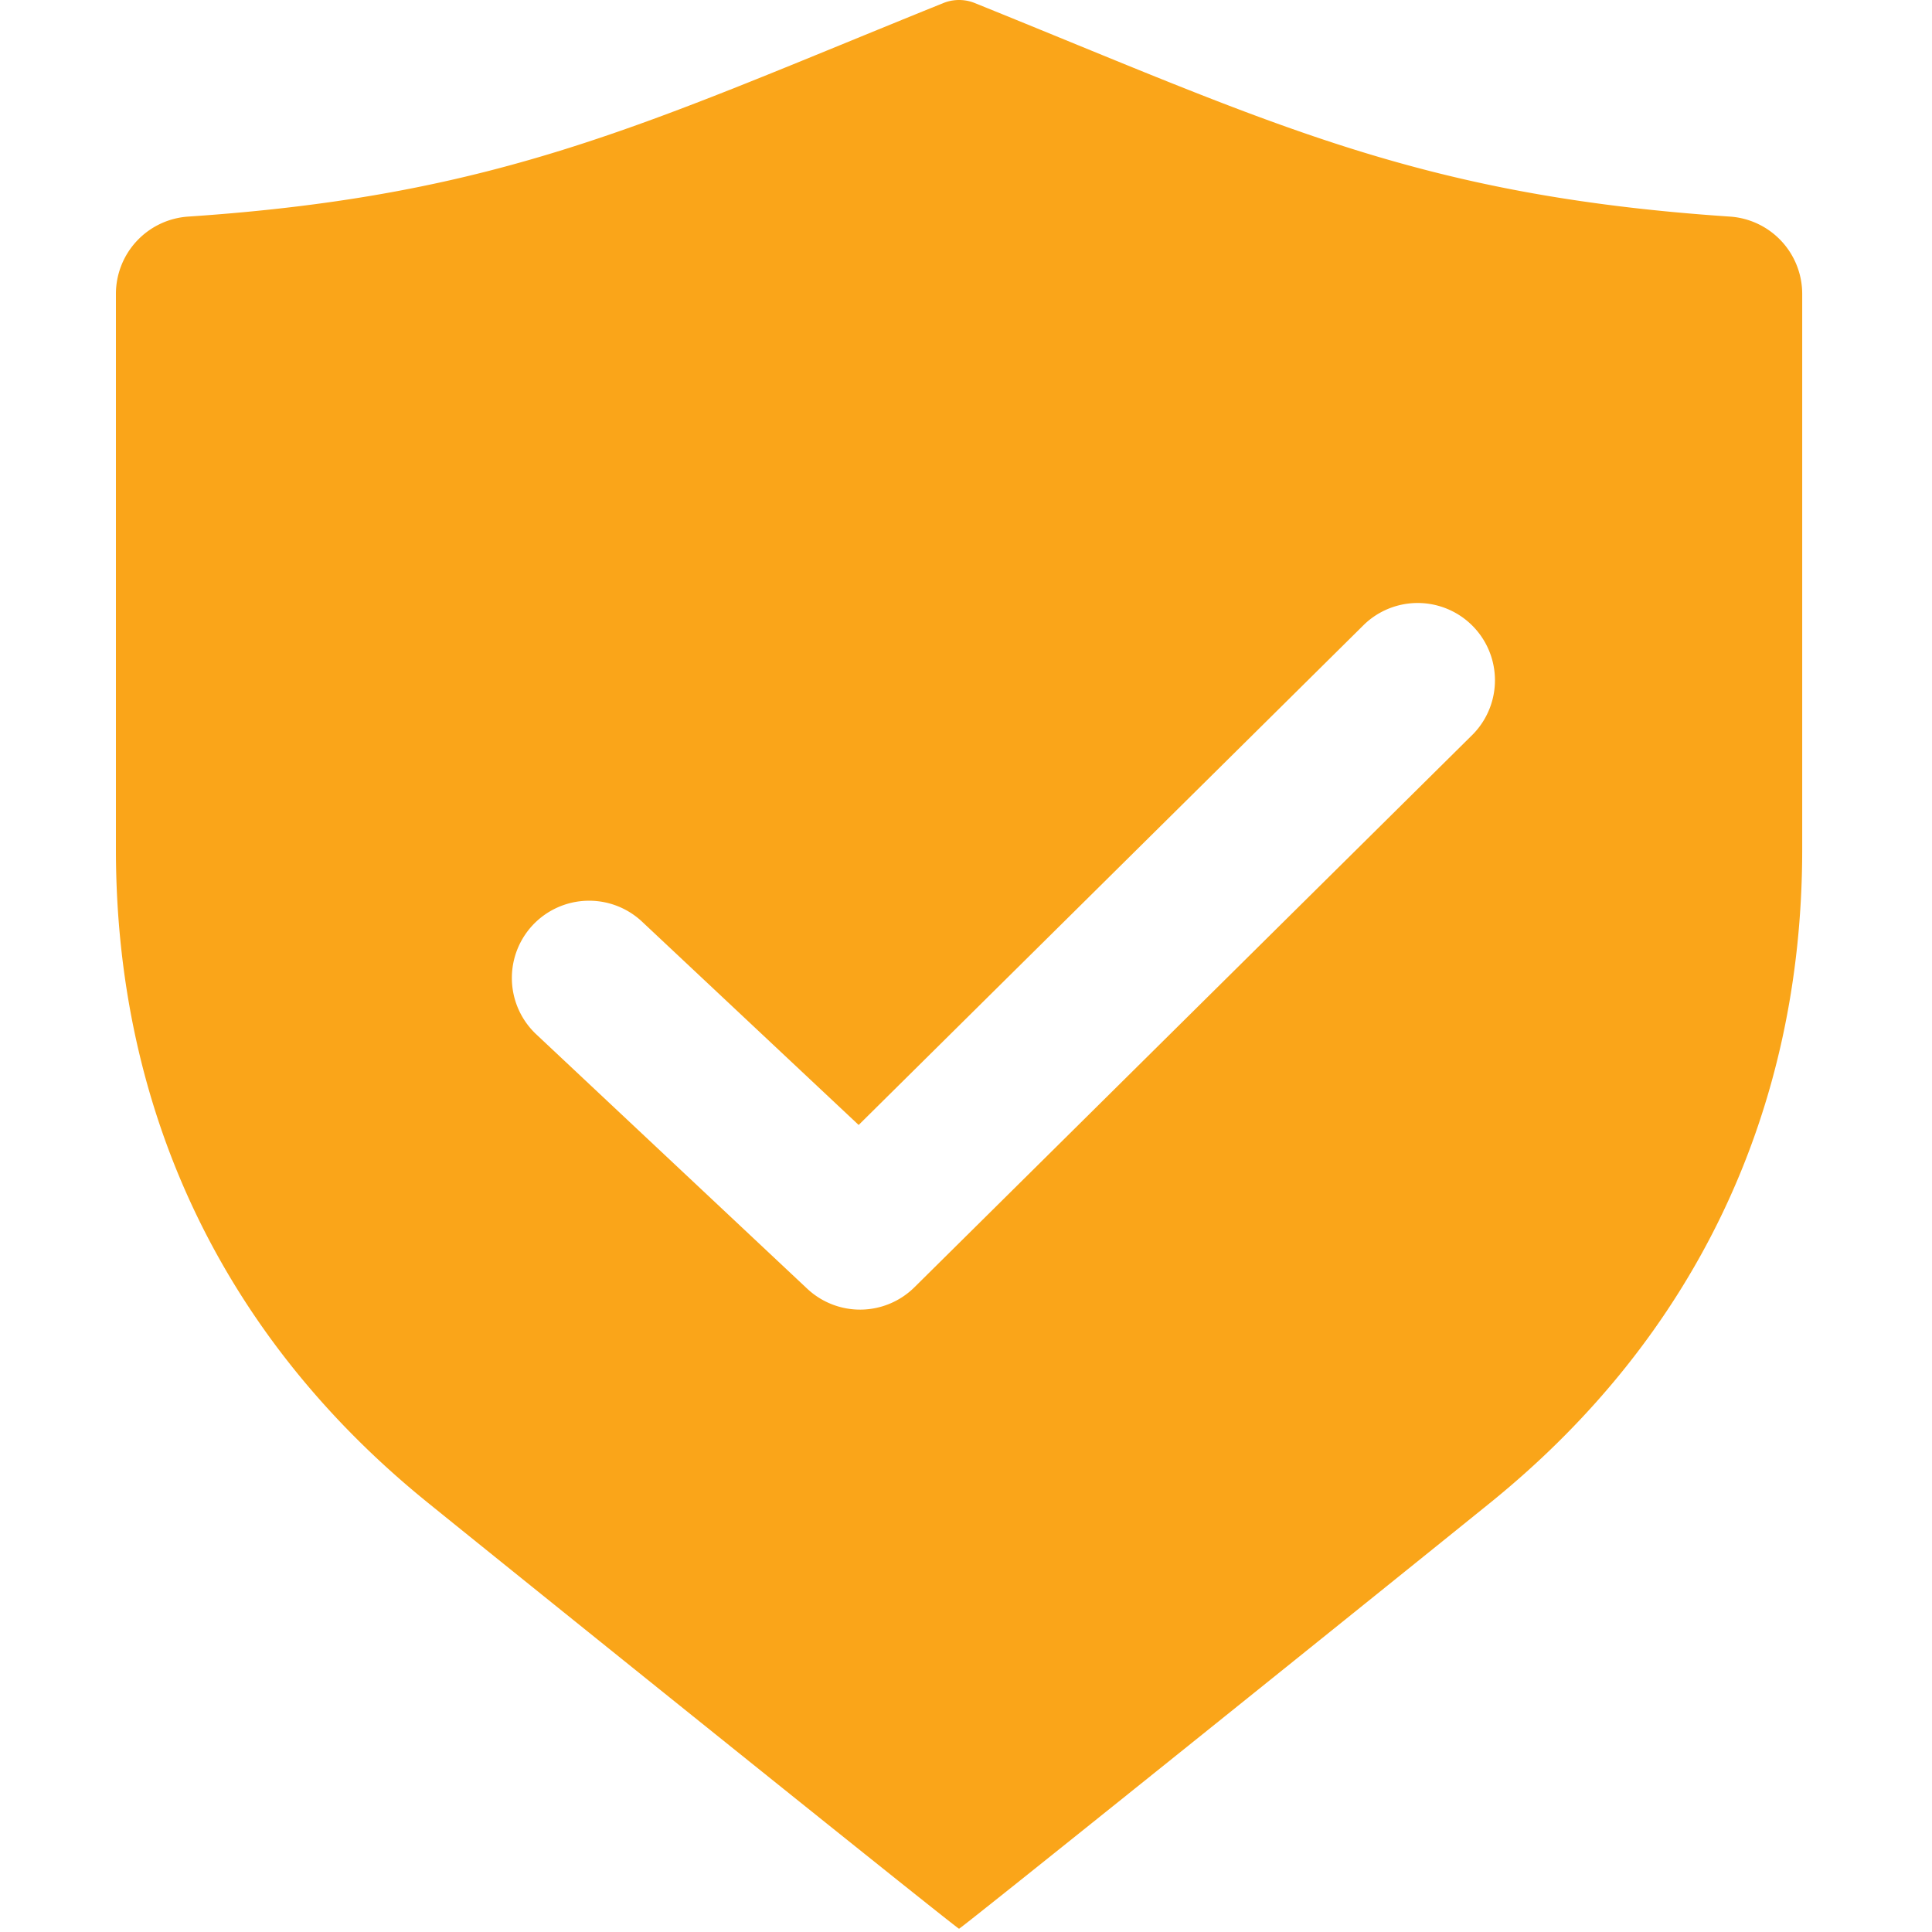 <svg xmlns="http://www.w3.org/2000/svg" width="50" height="50" viewBox="0 0 50 50">
    <path fill="#FAA519" fill-rule="evenodd" d="M38.12 19.003L23.666 33.314a2 2 0 0 1-2.776.037l-7.012-6.583a2.001 2.001 0 0 1-.089-2.828 2.002 2.002 0 0 1 2.827-.088l5.606 5.262 13.084-12.953a2 2 0 0 1 2.814 2.842m6.644-13.398c-8.161-.55-11.891-2.44-19.547-5.53-.25-.1-.543-.1-.793 0-7.657 3.09-11.388 4.98-19.547 5.53A2.005 2.005 0 0 0 3 7.599v14.383c0 6.784 2.784 12.623 8.055 16.894 1.753 1.421 13.562 10.922 13.765 11.04.188-.108 12.012-9.62 13.766-11.04 5.27-4.272 8.055-10.11 8.055-16.894V7.599a2.006 2.006 0 0 0-1.877-1.994"/>
</svg>
